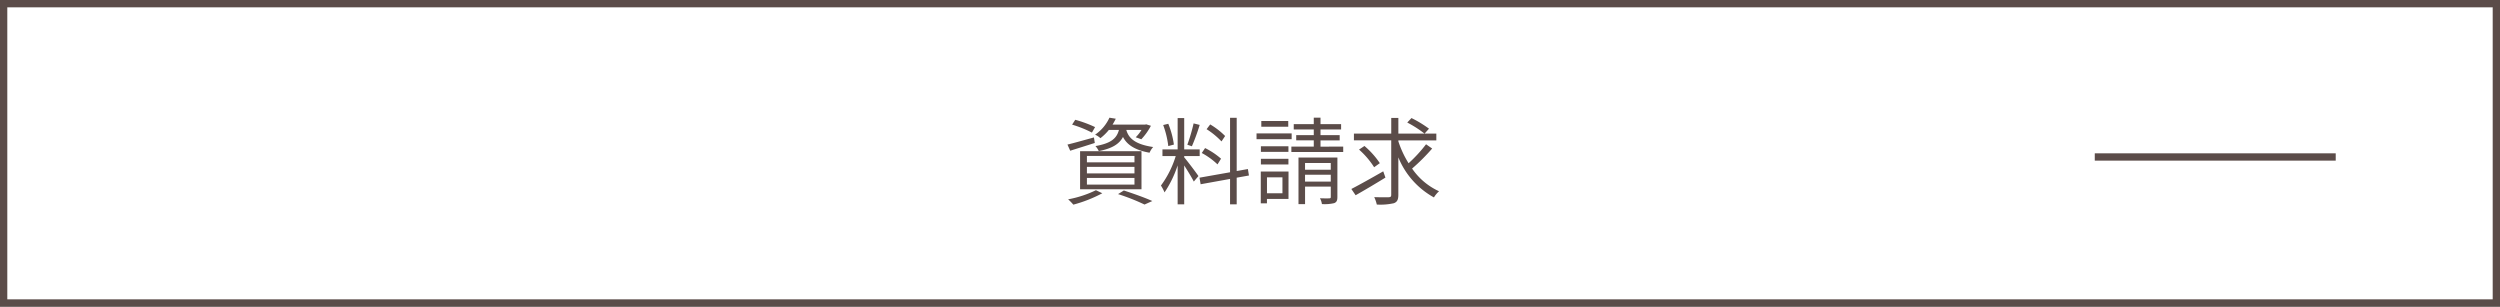 <svg xmlns="http://www.w3.org/2000/svg" width="342.4" height="42" viewBox="0 0 342.4 42">
  <rect x="0" y="0" width="342.4" height="42" fill="#808080" stroke="none"/>
  <g id="グループ_1082" data-name="グループ 1082" transform="translate(-9380.8 -186.5)">
    <g id="パス_52" data-name="パス 52" transform="translate(9380.8 186.5)" fill="#fff">
      <path d="M 341.9 41.5 L 0.5 41.5 L 0.5 0.5 L 341.9 0.5 L 341.9 41.5 Z" stroke="none"/>
      <path d="M 1 1 L 1 41 L 341.4 41 L 341.4 1 L 1 1 M 0 0 L 342.4 0 L 342.4 42 L 0 42 L 0 0 Z" stroke="none" fill="#5b4c49"/>
    </g>
    <path id="パス_245" data-name="パス 245" d="M7.7-9.2C7.384-8.021,6.6-7.371,4.485-6.994a2.641,2.641,0,0,1,.455.689c1.846-.364,2.808-.975,3.315-1.937.481.936,1.43,1.768,3.64,2.158a2.733,2.733,0,0,1,.494-.78C9.724-7.254,9-8.2,8.71-9.2h2.08A5.278,5.278,0,0,1,10-8.2l.767.273a8.359,8.359,0,0,0,1.313-1.846l-.65-.2-.156.039H6.825a8.241,8.241,0,0,0,.442-.806L6.4-10.881A5.645,5.645,0,0,1,4.433-8.554a2.446,2.446,0,0,1,.728.481A6.833,6.833,0,0,0,6.318-9.2ZM3.315-2.626H9.828v.91H3.315Zm0-1.521H9.828v.9H3.315Zm0-1.495H9.828v.871H3.315ZM2.379-1.079H10.79V-6.292H2.379ZM4.433-9.594a16.651,16.651,0,0,0-2.717-1l-.429.663A15.7,15.7,0,0,1,4-8.84ZM4.277-8.177C2.951-7.813,1.586-7.423.65-7.2l.377.845c.975-.312,2.2-.689,3.367-1.066ZM4.55-.949A14.887,14.887,0,0,1,.741.3a7.517,7.517,0,0,1,.715.728A18.524,18.524,0,0,0,5.421-.533Zm3.029.533a28.5,28.5,0,0,1,3.627,1.43L12.272.533C11.323.1,9.776-.455,8.372-.91ZM22.243-8.372A10.021,10.021,0,0,0,20.2-9.958l-.494.65a10.74,10.74,0,0,1,2.041,1.677Zm-.559,3.107A10.112,10.112,0,0,0,19.5-6.721l-.455.676A9.73,9.73,0,0,1,21.2-4.485ZM17.927-10.1a24.014,24.014,0,0,1-.858,2.925l.624.208a26.6,26.6,0,0,0,1.066-2.925Zm-2.7,2.9a11.813,11.813,0,0,0-.767-2.847l-.7.169a12.553,12.553,0,0,1,.7,2.886ZM16.64-5.629h2.119v-.91H16.64v-4.29h-.9v4.29h-2.08v.91h1.82a13.368,13.368,0,0,1-2.028,4.043,5.828,5.828,0,0,1,.494.936,14.909,14.909,0,0,0,1.794-3.7V.988h.9v-5.33c.468.728,1.079,1.729,1.313,2.21l.637-.754C18.3-3.328,17-5.044,16.64-5.447Zm8.866,2.665-.143-.884-1.534.273v-7.293h-.91v7.462l-4.186.741.156.9,4.03-.728V.988h.91V-2.665Zm5.382-7.462H27.2v.78h3.692Zm.468,1.7h-4.81v.793h4.81Zm-.442,1.755h-3.77V-6.2h3.77Zm-3.77,2.5h3.77v-.78h-3.77Zm2.951,1.755V-.533H27.976V-2.717Zm.832-.793h-3.8V.845h.845v-.6h2.951Zm2.262,1.378v-.936h3.523v.936ZM36.712-4.68v.923H33.189V-4.68Zm.91-.741h-5.33V.962h.9V-1.443h3.523v1.4c0,.156-.039.2-.195.208s-.7.013-1.287-.013A2.3,2.3,0,0,1,35.5.949a5.584,5.584,0,0,0,1.69-.13c.338-.143.429-.377.429-.845ZM35.308-6.916v-.858h2.626v-.715H35.308v-.78h2.821V-10H35.308v-.884h-.923V-10H31.642v.728h2.743v.78H31.98v.715h2.405v.858H31.317v.741h7.1v-.741ZM43.9-3.536c-1.586.91-3.263,1.846-4.368,2.418l.585.858c1.157-.65,2.691-1.56,4.082-2.418Zm-.468-1.118a11.449,11.449,0,0,0-2.106-2.353l-.741.494a11.273,11.273,0,0,1,2.067,2.418Zm3.757-5.564A15.245,15.245,0,0,1,49.556-8.7l.611-.676a15.667,15.667,0,0,0-2.4-1.456Zm2.574,2.977a19.344,19.344,0,0,1-2.392,2.6,13.491,13.491,0,0,1-1.4-3v-.13h5.2V-8.7h-5.2v-2.145h-.975V-8.7H39.884v.923h5.109V-.325c0,.26-.091.325-.338.338S43.563.026,42.666,0a4.706,4.706,0,0,1,.351,1.014,8.311,8.311,0,0,0,2.34-.182c.442-.169.611-.468.611-1.157V-5.447A10.976,10.976,0,0,0,50.843.039a3.628,3.628,0,0,1,.7-.845,9,9,0,0,1-3.692-3.107A27.31,27.31,0,0,0,50.6-6.656Z" transform="translate(9526.349 213.5)" fill="#5b4c49"/>
    <path id="パス_246" data-name="パス 246" d="M0,0H33" transform="translate(9667.7 208)" fill="none" stroke="#5b4c49" stroke-width="1"/>
  </g>
</svg>
